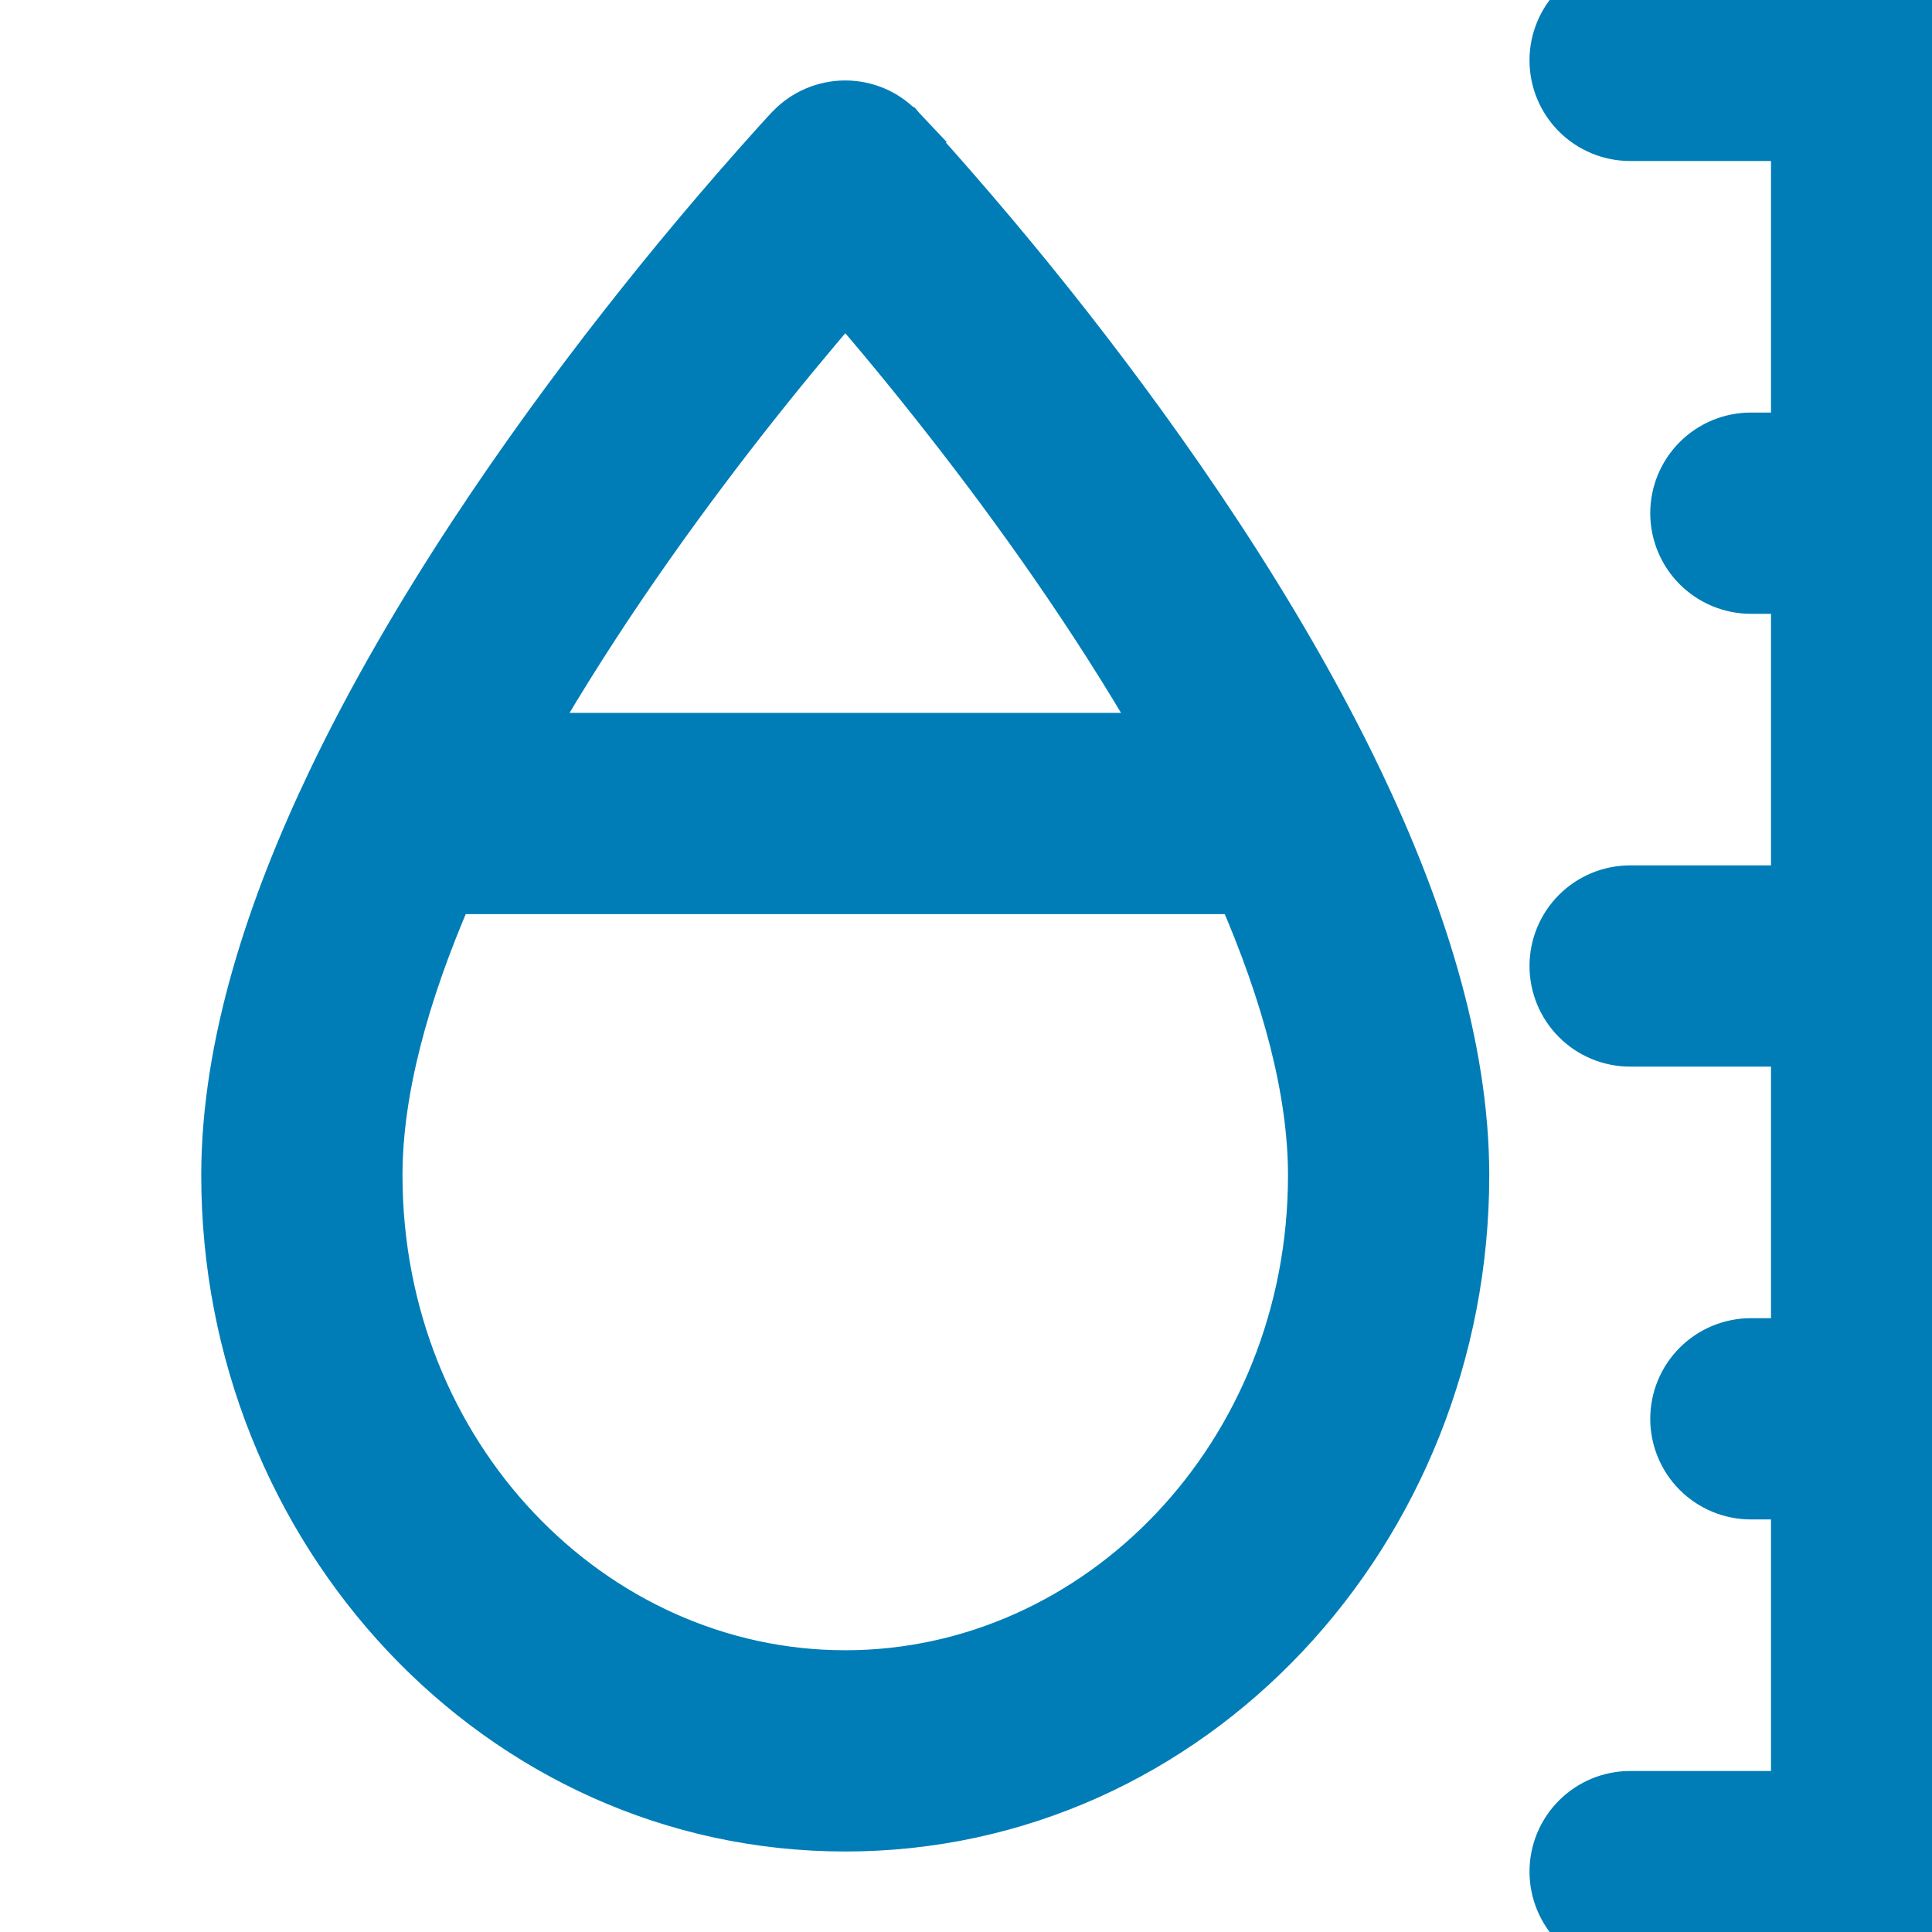 <svg width="48" height="48" viewBox="0 0 48 48" fill="none" xmlns="http://www.w3.org/2000/svg">
<g clip-path="url(#clip0_2440_38810)">
<path d="M46.5 -0.5C47.03 -0.5 47.539 -0.289 47.914 0.086C48.289 0.461 48.5 0.97 48.5 1.5V46.5C48.5 47.03 48.289 47.539 47.914 47.914C47.539 48.289 47.03 48.5 46.5 48.5H40.5C39.97 48.5 39.461 48.289 39.086 47.914C38.711 47.539 38.5 47.03 38.5 46.5C38.5 45.97 38.711 45.461 39.086 45.086C39.461 44.711 39.97 44.5 40.5 44.5H44.5V37.25H43.5C42.97 37.25 42.461 37.039 42.086 36.664C41.711 36.289 41.5 35.78 41.5 35.25C41.5 34.72 41.711 34.211 42.086 33.836C42.461 33.461 42.97 33.25 43.5 33.25H44.5V26H40.5C39.97 26 39.461 25.789 39.086 25.414C38.711 25.039 38.5 24.53 38.5 24C38.5 23.47 38.711 22.961 39.086 22.586C39.461 22.211 39.97 22 40.5 22H44.5V14.75H43.5C42.97 14.75 42.461 14.539 42.086 14.164C41.711 13.789 41.5 13.28 41.5 12.75C41.5 12.22 41.711 11.711 42.086 11.336C42.461 10.961 42.97 10.75 43.5 10.75H44.5V3.5H40.5C39.97 3.5 39.461 3.289 39.086 2.914C38.711 2.539 38.5 2.03 38.5 1.5C38.5 0.97 38.711 0.461 39.086 0.086C39.461 -0.289 39.97 -0.5 40.5 -0.5H46.5ZM21 2.499C21.273 2.499 21.543 2.555 21.793 2.663C22.015 2.759 22.215 2.896 22.388 3.063L22.412 3.075L22.471 3.144L22.799 3.492L22.791 3.499C24.125 4.98 25.41 6.504 26.638 8.074C28.955 11.036 31.814 15.094 33.85 19.347V19.348C35.361 22.506 36.5 25.942 36.5 29.199C36.5 38.09 29.668 45.5 21 45.5C12.332 45.5 5.5 38.09 5.5 29.199C5.5 25.939 6.639 22.506 8.15 19.348V19.347C10.186 15.094 13.045 11.036 15.362 8.074C16.59 6.504 17.872 4.977 19.206 3.496L19.208 3.495L19.448 3.23L19.457 3.222L19.512 3.162L19.523 3.151L19.535 3.137L19.555 3.117C19.74 2.924 19.961 2.769 20.207 2.663C20.457 2.555 20.727 2.499 21 2.499ZM11.241 22.211C10.151 24.724 9.5 27.115 9.5 29.199C9.5 36.102 14.756 41.5 21 41.5C27.244 41.5 32.5 36.102 32.5 29.199C32.5 27.114 31.851 24.723 30.759 22.211H11.241ZM21.001 7.509C20.326 8.293 19.463 9.324 18.514 10.538C16.838 12.684 14.916 15.364 13.277 18.211H28.726C27.085 15.364 25.165 12.683 23.486 10.538L23.485 10.537C22.538 9.323 21.677 8.292 21.001 7.509Z" fill="#007DB7" stroke="#007DB7"/>
</g>
<defs>
<clipPath id="clip0_2440_38810">
<rect width="48" height="48" fill="white"/>
</clipPath>
</defs>
</svg>
